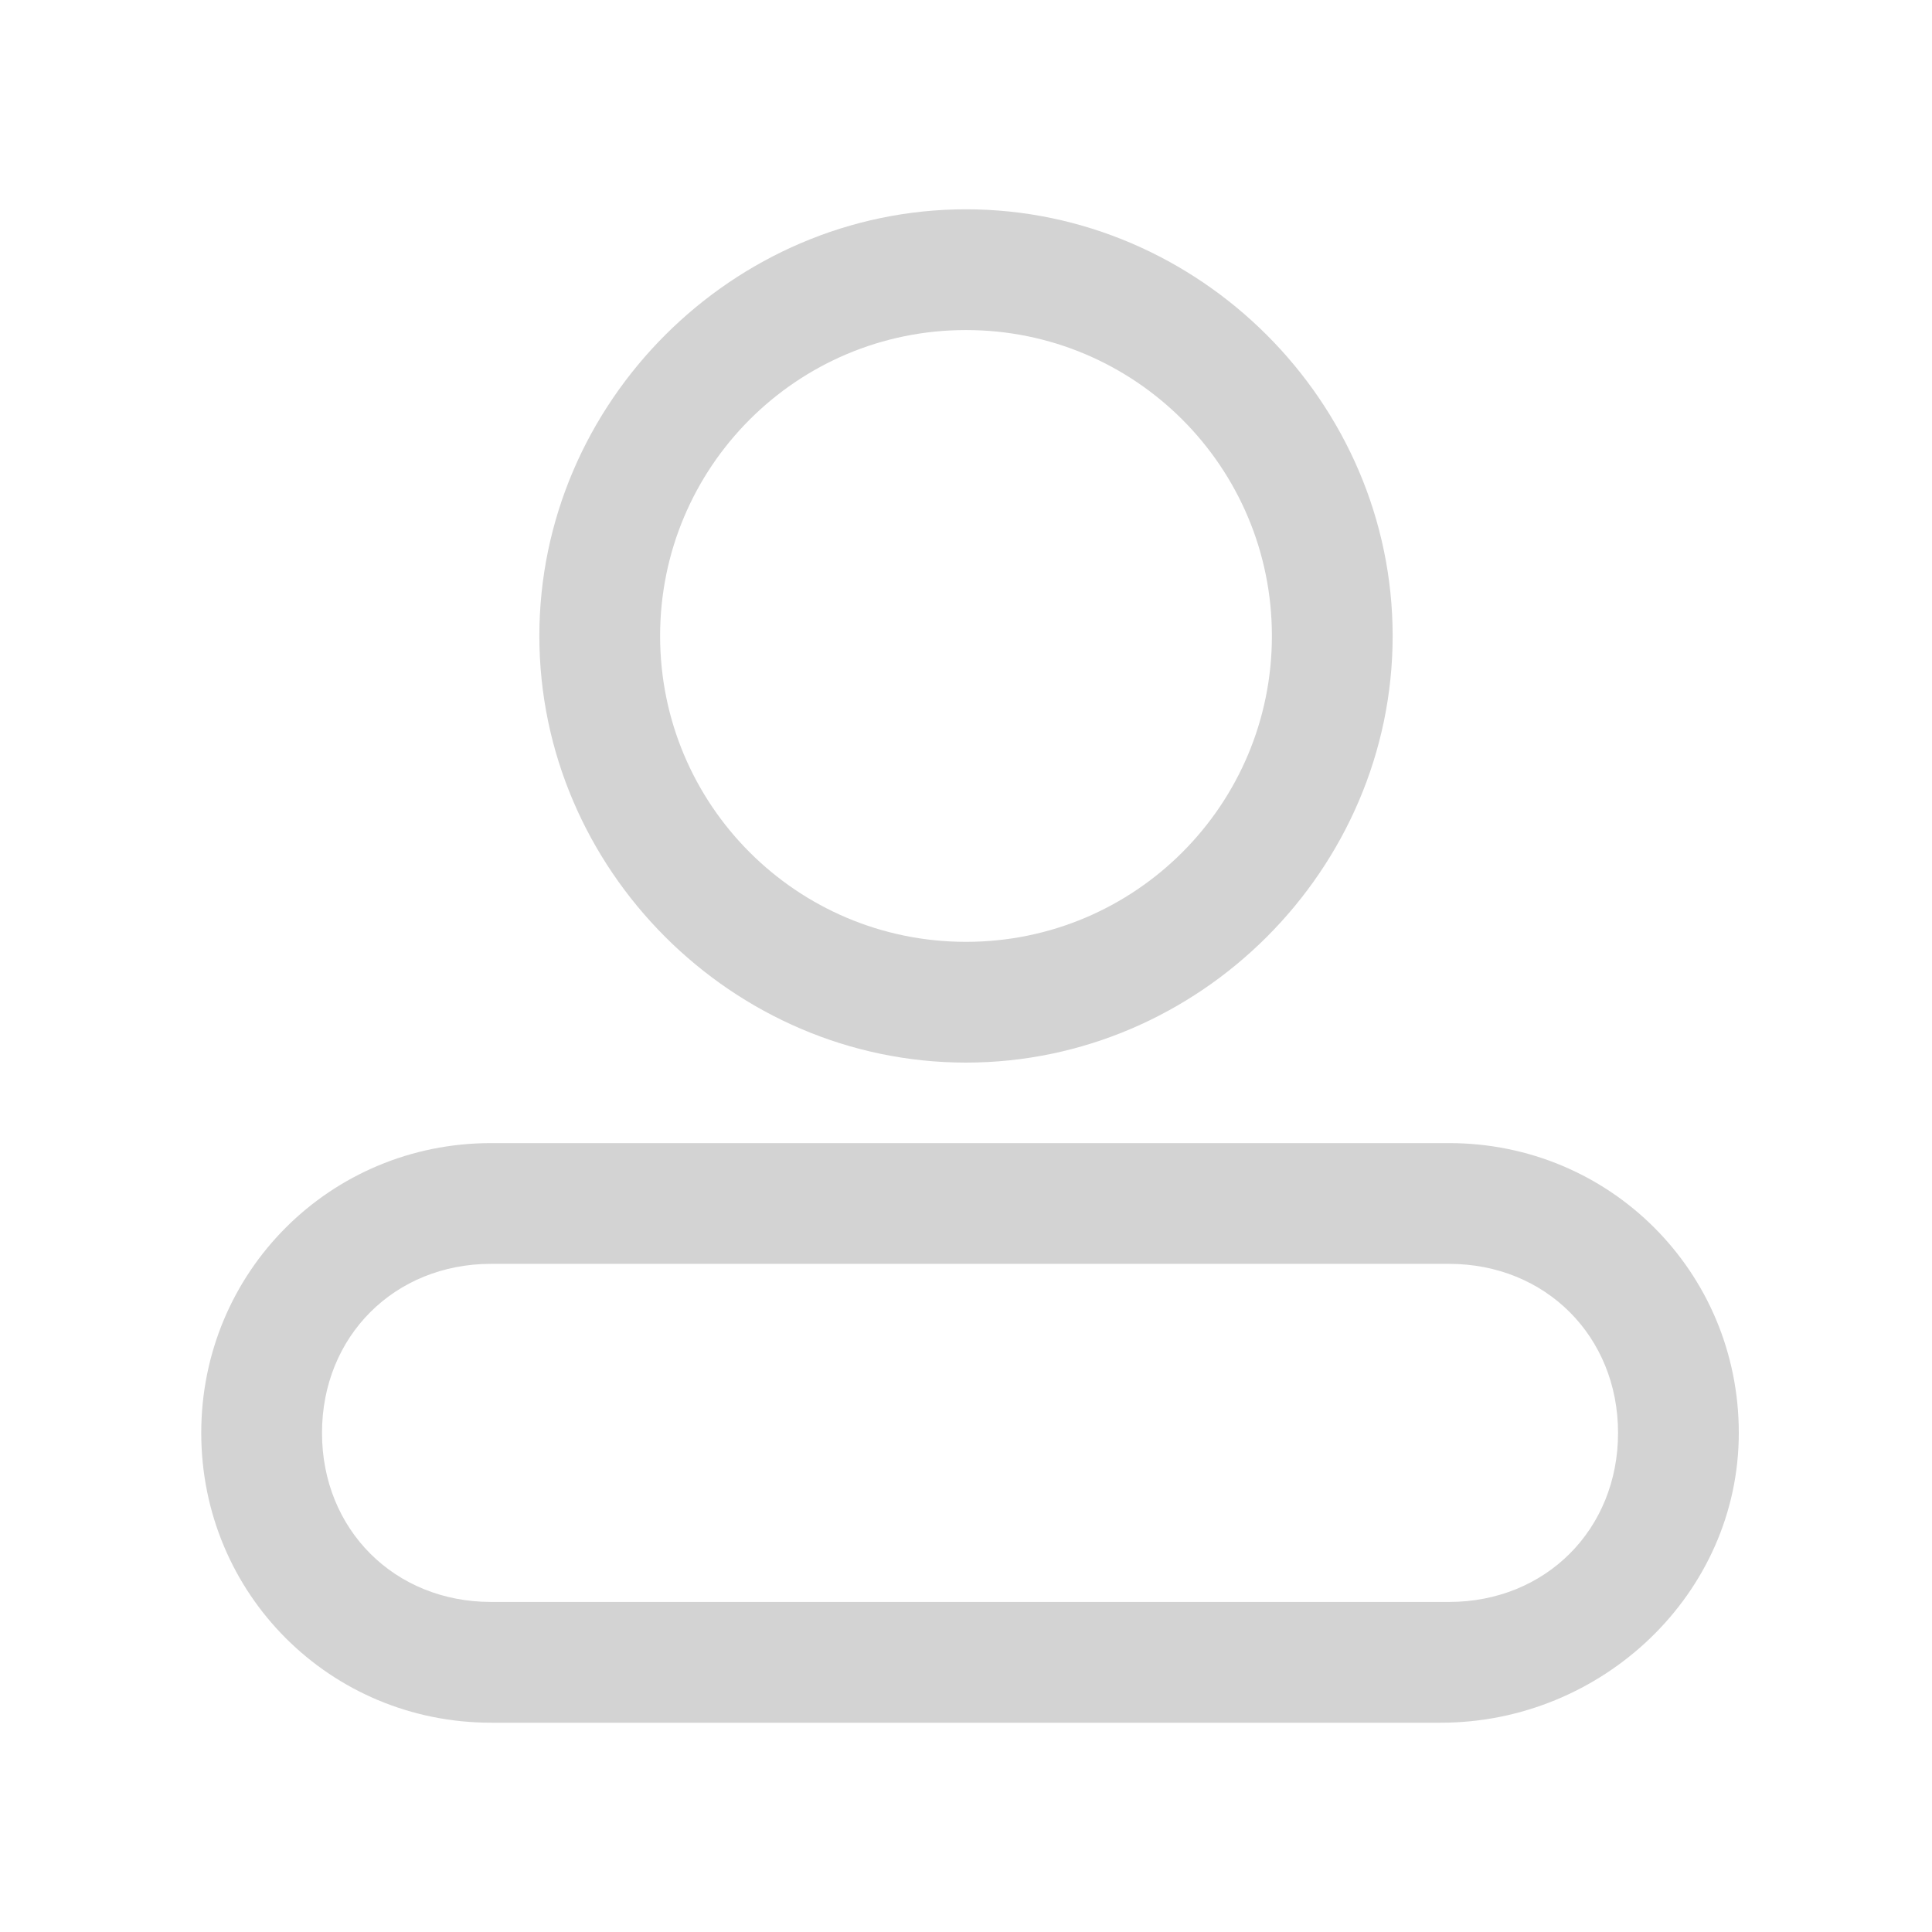 <?xml version="1.0" standalone="no"?><!DOCTYPE svg PUBLIC "-//W3C//DTD SVG 1.1//EN" "http://www.w3.org/Graphics/SVG/1.1/DTD/svg11.dtd"><svg t="1741845980935" class="icon" viewBox="0 0 1024 1024" version="1.1" xmlns="http://www.w3.org/2000/svg" p-id="12206" width="34" height="34" xmlns:xlink="http://www.w3.org/1999/xlink"><path d="M512 563.2c-123.733 0-226.133-102.4-226.133-226.133S388.267 110.933 512 110.933s226.133 102.4 226.133 226.133-102.4 226.133-226.133 226.133z m0-388.267c-89.6 0-162.133 72.533-162.133 162.133s72.533 162.133 162.133 162.133 162.133-72.533 162.133-162.133-72.533-162.133-162.133-162.133zM763.733 913.067H260.267c-85.333 0-153.6-68.267-153.6-153.6s68.267-153.6 153.6-153.6H768c85.333 0 153.6 68.267 153.6 153.6s-72.533 153.6-157.867 153.6zM260.267 669.867c-51.2 0-89.6 38.4-89.6 89.6 0 51.2 38.4 89.6 89.6 89.6H768c51.2 0 89.6-38.4 89.6-89.6 0-51.2-38.4-89.6-89.6-89.6H260.267z" fill="#d3d3d3" p-id="12207"></path></svg>